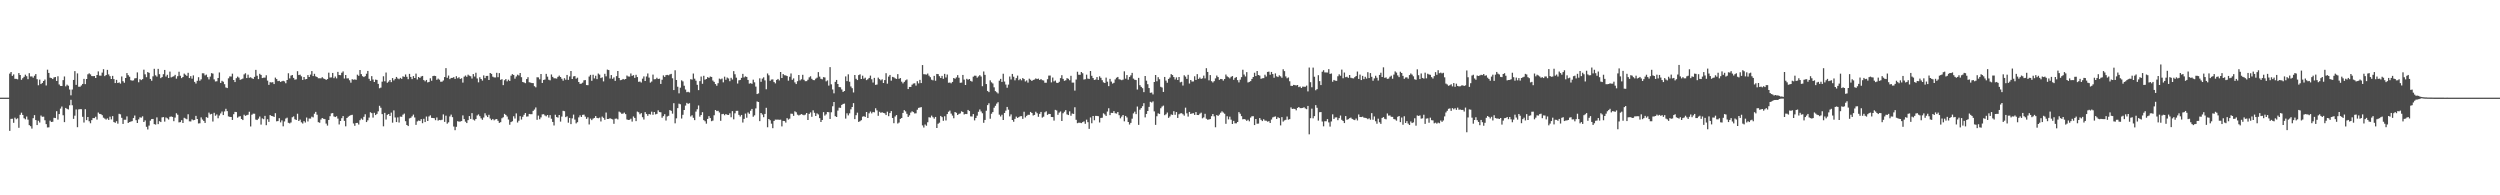 <?xml version="1.0" encoding="UTF-8"?>
<svg xmlns="http://www.w3.org/2000/svg" width="1920" height="150">
  <path d="M0 74.985h1v1.000H0zM1 74.987h1v1.000H1zM2 74.986h1v1.000H2zM3 74.986h1v1.000H3zM4 74.987h1v1.000H4zM5 74.986h1v1.000H5zM6 74.987h1v1.000H6zM7 56.551h1v43.949H7zM8 55.313h1v35.995H8zM9 58.244h1v32.926H9zM10 57.141h1v37.156H10zM11 60.499h1v29.879H11zM12 60.589h1v30.985H12zM13 60.926h1v29.968H13zM14 56.091h1v42.062H14zM15 57.577h1v30.597H15zM16 61.295h1v25.248H16zM17 60.082h1v28.199H17zM18 58.992h1v31.820H18zM19 57.358h1v34.309H19zM20 58.512h1v30.991H20zM21 60.842h1v31.077H21zM22 56.211h1v39.878H22zM23 58.707h1v38.189H23zM24 58.660h1v40.089H24zM25 59.658h1v31.124H25zM26 58.145h1v30.298H26zM27 56.907h1v35.293H27zM28 60.812h1v35.220H28zM29 65.508h1v27.229H29zM30 61.130h1v32.963H30zM31 64.571h1v24.173H31zM32 63.669h1v26.058H32zM33 62.190h1v27.434H33zM34 61.108h1v31.259H34zM35 65.648h1v29.662H35zM36 53.520h1v44.372H36zM37 56.028h1v41.754H37zM38 59.651h1v33.016H38zM39 59.947h1v33.757H39zM40 60.700h1v32.807H40zM41 59.434h1v31.028H41zM42 59.144h1v31.506H42zM43 62.139h1v23.284H43zM44 58.560h1v33.277H44zM45 64.890h1v22.709H45zM46 66.012h1v17.374H46zM47 66.050h1v15.758H47zM48 61.555h1v26.964H48zM49 58.709h1v35.071H49zM50 66.322h1v16.554H50zM51 65.018h1v18.589H51zM52 65.841h1v18.210H52zM53 68.770h1v12.123H53zM54 73.221h1v3.405H54zM55 68.782h1v12.063H55zM56 61.384h1v29.910H56zM57 54.644h1v34.167H57zM58 65.166h1v18.911H58zM59 56.376h1v41.302H59zM60 66.596h1v17.447H60zM61 66.608h1v17.182H61zM62 65.622h1v18.239H62zM63 64.463h1v25.235H63zM64 60.562h1v33.546H64zM65 64.593h1v19.267H65zM66 60.674h1v31.592H66zM67 57.102h1v32.767H67zM68 56.317h1v36.795H68zM69 57.118h1v37.551H69zM70 58.426h1v33.817H70zM71 58.510h1v32.181H71zM72 58.365h1v32.347H72zM73 59.886h1v29.750H73zM74 57.577h1v34.261H74zM75 54.832h1v31.571H75zM76 58.040h1v29.402H76zM77 58.127h1v29.530H77zM78 55.736h1v32.745H78zM79 53.121h1v37.223H79zM80 58.484h1v32.601H80zM81 57.598h1v34.231H81zM82 53.677h1v37.255H82zM83 57.127h1v34.966H83zM84 58.503h1v31.079H84zM85 60.661h1v31.023H85zM86 58.267h1v30.937H86zM87 60.766h1v32.997H87zM88 63.770h1v30.554H88zM89 61.321h1v31.774H89zM90 63.765h1v31.218H90zM91 63.279h1v24.131H91zM92 64.220h1v23.573H92zM93 58.729h1v31.719H93zM94 62.376h1v32.800H94zM95 63.534h1v28.433H95zM96 59.886h1v32.073H96zM97 56.113h1v33.288H97zM98 57.744h1v36.694H98zM99 58.943h1v34.805H99zM100 61.588h1v31.810H100zM101 61.974h1v31.043H101zM102 61.735h1v28.940H102zM103 60.230h1v28.513H103zM104 59.986h1v32.340H104zM105 55.586h1v38.900H105zM106 63.199h1v28.504H106zM107 60.805h1v29.290H107zM108 61.562h1v28.783H108zM109 60.751h1v28.604H109zM110 53.523h1v40.154H110zM111 57.069h1v35.394H111zM112 59.281h1v38.109H112zM113 55.365h1v44.048H113zM114 55.941h1v40.500H114zM115 60.609h1v32.089H115zM116 61.991h1v29.465H116zM117 58.643h1v32.702H117zM118 52.839h1v42.489H118zM119 57.832h1v37.868H119zM120 58.832h1v31.327H120zM121 52.870h1v42.457H121zM122 56.986h1v36.078H122zM123 60.006h1v33.721H123zM124 59.192h1v30.965H124zM125 56.961h1v32.948H125zM126 53.697h1v39.699H126zM127 58.800h1v31.422H127zM128 57.426h1v33.453H128zM129 59.906h1v31.904H129zM130 55.000h1v34.699H130zM131 59.448h1v30.006H131zM132 58.940h1v30.859H132zM133 58.553h1v34.543H133zM134 57.481h1v32.823H134zM135 60.426h1v26.578H135zM136 58.528h1v29.600H136zM137 55.095h1v38.888H137zM138 58.165h1v35.631H138zM139 60.016h1v32.293H139zM140 59.122h1v35.334H140zM141 56.541h1v33.947H141zM142 57.378h1v33.633H142zM143 58.250h1v33.356H143zM144 55.903h1v31.849H144zM145 59.971h1v33.207H145zM146 58.456h1v34.830H146zM147 60.409h1v31.301H147zM148 57.912h1v34.429H148zM149 62.853h1v29.242H149zM150 64.165h1v24.826H150zM151 62.062h1v29.307H151zM152 59.301h1v35.534H152zM153 62.001h1v32.669H153zM154 60.944h1v29.195H154zM155 56.276h1v35.507H155zM156 56.323h1v36.559H156zM157 57.892h1v36.509H157zM158 57.288h1v32.653H158zM159 59.258h1v31.188H159zM160 60.976h1v25.526H160zM161 58.814h1v29.029H161zM162 56.180h1v31.294H162zM163 56.508h1v36.846H163zM164 60.972h1v25.638H164zM165 62.544h1v26.348H165zM166 62.422h1v25.471H166zM167 59.898h1v30.908H167zM168 55.637h1v33.110H168zM169 63.679h1v23.459H169zM170 62.032h1v23.631H170zM171 62.766h1v25.604H171zM172 64.674h1v20.931H172zM173 67.175h1v16.359H173zM174 67.651h1v17.708H174zM175 60.149h1v29.258H175zM176 58.668h1v31.078H176zM177 58.791h1v31.083H177zM178 56.593h1v35.500H178zM179 61.440h1v26.262H179zM180 63.038h1v22.885H180zM181 60.041h1v26.011H181zM182 58.816h1v31.542H182zM183 59.620h1v29.937H183zM184 61.294h1v27.923H184zM185 60.878h1v30.493H185zM186 60.341h1v31.879H186zM187 57.137h1v31.001H187zM188 56.258h1v32.704H188zM189 59.971h1v28.491H189zM190 57.360h1v30.780H190zM191 59.724h1v26.112H191zM192 59.349h1v37.797H192zM193 60.078h1v28.018H193zM194 60.639h1v26.637H194zM195 59.034h1v28.337H195zM196 53.645h1v38.205H196zM197 58.170h1v34.039H197zM198 60.790h1v30.352H198zM199 56.701h1v32.821H199zM200 57.528h1v38.169H200zM201 59.969h1v30.986H201zM202 59.661h1v31.871H202zM203 59.579h1v29.413H203zM204 57.798h1v38.375H204zM205 61.911h1v29.677H205zM206 65.161h1v28.410H206zM207 63.138h1v25.247H207zM208 63.334h1v25.683H208zM209 63.122h1v26.140H209zM210 64.564h1v25.222H210zM211 59.573h1v27.367H211zM212 60.709h1v32.452H212zM213 62.293h1v30.685H213zM214 62.039h1v28.751H214zM215 62.917h1v31.109H215zM216 62.394h1v30.069H216zM217 62.048h1v34.971H217zM218 62.534h1v30.772H218zM219 63.932h1v27.084H219zM220 61.443h1v28.907H220zM221 56.275h1v38.055H221zM222 60.197h1v34.594H222zM223 58.045h1v36.027H223zM224 57.587h1v32.480H224zM225 59.796h1v29.594H225zM226 61.171h1v30.443H226zM227 60.911h1v31.256H227zM228 54.684h1v32.664H228zM229 57.675h1v35.263H229zM230 57.360h1v34.474H230zM231 58.634h1v35.309H231zM232 61.377h1v33.473H232zM233 59.144h1v33.875H233zM234 60.909h1v33.198H234zM235 60.694h1v29.595H235zM236 57.644h1v35.655H236zM237 59.159h1v31.887H237zM238 57.293h1v33.772H238zM239 54.570h1v35.041H239zM240 58.402h1v31.746H240zM241 56.696h1v30.672H241zM242 58.610h1v27.285H242zM243 59.140h1v28.986H243zM244 60.116h1v33.743H244zM245 60.083h1v34.195H245zM246 60.137h1v31.680H246zM247 59.276h1v31.364H247zM248 60.257h1v30.964H248zM249 60.661h1v30.855H249zM250 61.391h1v33.524H250zM251 60.704h1v35.751H251zM252 55.812h1v36.358H252zM253 59.570h1v29.664H253zM254 59.431h1v27.685H254zM255 56.013h1v30.810H255zM256 60.079h1v29.352H256zM257 58.754h1v31.173H257zM258 60.189h1v29.079H258zM259 55.204h1v35.858H259zM260 57.591h1v37.994H260zM261 57.747h1v35.173H261zM262 55.835h1v34.919H262zM263 54.855h1v34.271H263zM264 60.312h1v32.494H264zM265 57.609h1v39.399H265zM266 60.186h1v30.442H266zM267 60.171h1v29.425H267zM268 61.646h1v27.274H268zM269 63.513h1v24.895H269zM270 60.838h1v27.312H270zM271 61.214h1v33.615H271zM272 60.977h1v35.644H272zM273 61.285h1v33.169H273zM274 57.360h1v36.990H274zM275 58.222h1v37.422H275zM276 53.743h1v38.585H276zM277 56.956h1v34.086H277zM278 58.546h1v33.415H278zM279 59.181h1v30.503H279zM280 58.462h1v29.276H280zM281 56.604h1v37.145H281zM282 54.465h1v37.965H282zM283 60.507h1v29.786H283zM284 62.087h1v24.124H284zM285 58.448h1v28.432H285zM286 61.099h1v29.213H286zM287 62.983h1v23.648H287zM288 61.141h1v27.235H288zM289 61.402h1v26.062H289zM290 64.415h1v21.108H290zM291 67.791h1v13.482H291zM292 67.300h1v15.417H292zM293 62.716h1v24.933H293zM294 58.552h1v38.469H294zM295 62.387h1v24.270H295zM296 55.702h1v36.091H296zM297 63.522h1v24.651H297zM298 62.690h1v24.854H298zM299 61.445h1v27.639H299zM300 63.058h1v23.421H300zM301 59.976h1v34.254H301zM302 61.727h1v23.052H302zM303 60.585h1v29.607H303zM304 59.084h1v34.650H304zM305 60.259h1v29.900H305zM306 60.846h1v33.253H306zM307 59.789h1v29.739H307zM308 60.567h1v29.153H308zM309 58.613h1v29.455H309zM310 59.046h1v28.177H310zM311 57.166h1v35.917H311zM312 58.996h1v36.980H312zM313 60.802h1v35.993H313zM314 56.714h1v34.225H314zM315 59.069h1v31.408H315zM316 60.764h1v28.561H316zM317 58.417h1v29.592H317zM318 59.912h1v30.286H318zM319 56.528h1v39.387H319zM320 61.044h1v32.195H320zM321 59.135h1v33.452H321zM322 59.875h1v32.984H322zM323 58.729h1v32.749H323zM324 58.304h1v36.321H324zM325 61.482h1v29.782H325zM326 62.487h1v31.246H326zM327 61.383h1v28.098H327zM328 63.299h1v29.651H328zM329 62.916h1v26.547H329zM330 60.090h1v28.471H330zM331 62.024h1v28.478H331zM332 58.433h1v32.180H332zM333 58.160h1v32.592H333zM334 58.411h1v33.911H334zM335 61.276h1v28.956H335zM336 60.389h1v32.250H336zM337 61.169h1v30.933H337zM338 62.747h1v29.588H338zM339 62.730h1v29.207H339zM340 61.797h1v26.056H340zM341 59.197h1v34.379H341zM342 52.313h1v36.512H342zM343 59.728h1v35.224H343zM344 58.018h1v35.922H344zM345 60.755h1v28.694H345zM346 59.846h1v28.177H346zM347 59.792h1v30.191H347zM348 59.259h1v37.895H348zM349 60.599h1v39.400H349zM350 58.542h1v38.828H350zM351 60.093h1v33.008H351zM352 59.356h1v34.070H352zM353 60.617h1v32.717H353zM354 60.092h1v32.904H354zM355 63.418h1v25.220H355zM356 58.877h1v32.567H356zM357 57.992h1v35.444H357zM358 59.000h1v35.510H358zM359 57.346h1v34.905H359zM360 58.124h1v31.002H360zM361 58.569h1v32.751H361zM362 60.331h1v26.566H362zM363 56.902h1v34.954H363zM364 58.794h1v33.771H364zM365 55.867h1v35.516H365zM366 60.261h1v28.422H366zM367 63.244h1v24.590H367zM368 59.331h1v29.885H368zM369 60.662h1v30.227H369zM370 61.890h1v30.142H370zM371 57.893h1v32.351H371zM372 59.987h1v27.023H372zM373 58.319h1v30.375H373zM374 58.285h1v31.632H374zM375 61.454h1v26.700H375zM376 56.078h1v34.951H376zM377 56.713h1v35.537H377zM378 58.895h1v32.457H378zM379 59.448h1v32.952H379zM380 59.482h1v32.204H380zM381 55.890h1v35.501H381zM382 59.304h1v33.487H382zM383 56.158h1v38.215H383zM384 61.293h1v32.561H384zM385 60.809h1v30.016H385zM386 65.391h1v24.657H386zM387 61.660h1v25.807H387zM388 60.739h1v27.518H388zM389 62.476h1v27.019H389zM390 61.168h1v30.609H390zM391 62.171h1v33.631H391zM392 58.108h1v35.628H392zM393 56.955h1v36.157H393zM394 57.540h1v31.733H394zM395 60.427h1v30.610H395zM396 58.742h1v28.363H396zM397 57.369h1v36.718H397zM398 57.980h1v34.732H398zM399 56.039h1v33.188H399zM400 59.272h1v32.525H400zM401 62.951h1v26.727H401zM402 63.321h1v24.825H402zM403 63.915h1v22.883H403zM404 60.731h1v28.826H404zM405 59.300h1v30.092H405zM406 63.187h1v24.335H406zM407 63.454h1v24.236H407zM408 63.799h1v23.899H408zM409 63.840h1v21.313H409zM410 66.222h1v17.914H410zM411 67.085h1v15.431H411zM412 59.351h1v32.645H412zM413 59.433h1v29.341H413zM414 60.935h1v30.650H414zM415 56.852h1v33.326H415zM416 63.675h1v24.166H416zM417 61.399h1v26.303H417zM418 61.089h1v27.588H418zM419 56.725h1v32.634H419zM420 58.866h1v29.455H420zM421 61.252h1v29.071H421zM422 61.709h1v26.730H422zM423 57.177h1v34.006H423zM424 59.025h1v34.616H424zM425 60.126h1v36.246H425zM426 60.148h1v27.982H426zM427 60.391h1v29.503H427zM428 59.038h1v31.274H428zM429 58.081h1v30.225H429zM430 59.114h1v34.270H430zM431 60.457h1v29.088H431zM432 61.934h1v23.162H432zM433 60.044h1v25.355H433zM434 61.253h1v28.696H434zM435 57.543h1v31.809H435zM436 61.331h1v32.878H436zM437 58.749h1v31.825H437zM438 54.549h1v40.784H438zM439 60.659h1v30.264H439zM440 58.654h1v29.335H440zM441 58.434h1v33.438H441zM442 60.428h1v34.361H442zM443 59.659h1v34.175H443zM444 62.992h1v27.177H444zM445 64.397h1v24.196H445zM446 64.220h1v25.618H446zM447 63.478h1v24.722H447zM448 61.692h1v26.333H448zM449 61.501h1v28.067H449zM450 65.325h1v25.978H450zM451 65.443h1v24.660H451zM452 58.795h1v36.792H452zM453 57.477h1v33.617H453zM454 62.076h1v30.192H454zM455 57.382h1v33.695H455zM456 60.227h1v30.349H456zM457 58.167h1v30.976H457zM458 60.794h1v29.759H458zM459 56.476h1v34.370H459zM460 57.308h1v33.011H460zM461 59.954h1v33.329H461zM462 59.406h1v30.132H462zM463 62.492h1v28.008H463zM464 56.659h1v35.332H464zM465 58.617h1v27.816H465zM466 53.466h1v37.912H466zM467 53.834h1v37.492H467zM468 60.294h1v30.490H468zM469 57.660h1v33.626H469zM470 60.505h1v31.171H470zM471 59.418h1v35.683H471zM472 62.108h1v29.058H472zM473 58.477h1v32.534H473zM474 54.536h1v37.182H474zM475 59.896h1v25.791H475zM476 61.579h1v24.798H476zM477 61.328h1v26.082H477zM478 60.624h1v26.632H478zM479 61.087h1v25.385H479zM480 60.670h1v26.986H480zM481 58.010h1v33.719H481zM482 58.747h1v33.422H482zM483 58.828h1v33.157H483zM484 56.405h1v34.775H484zM485 58.270h1v35.103H485zM486 57.679h1v31.790H486zM487 59.803h1v30.762H487zM488 57.468h1v35.571H488zM489 59.175h1v26.511H489zM490 62.844h1v23.391H490zM491 62.617h1v25.140H491zM492 63.378h1v23.510H492zM493 60.411h1v29.591H493zM494 58.655h1v33.139H494zM495 62.191h1v23.912H495zM496 58.744h1v28.735H496zM497 56.437h1v32.479H497zM498 59.601h1v27.967H498zM499 63.454h1v24.503H499zM500 62.613h1v23.150H500zM501 57.275h1v30.906H501zM502 60.860h1v25.162H502zM503 60.797h1v27.067H503zM504 59.696h1v27.747H504zM505 60.661h1v24.060H505zM506 60.436h1v25.635H506zM507 64.475h1v21.742H507zM508 61.248h1v29.153H508zM509 57.926h1v31.249H509zM510 59.090h1v28.630H510zM511 57.723h1v34.821H511zM512 57.493h1v31.963H512zM513 57.841h1v31.114H513zM514 57.139h1v27.375H514zM515 56.738h1v28.430H515zM516 60.123h1v27.187H516zM517 69.174h1v10.108H517zM518 53.984h1v40.728H518zM519 61.446h1v29.411H519zM520 66.597h1v16.448H520zM521 71.680h1v7.920H521zM522 67.329h1v12.740H522zM523 61.708h1v29.318H523zM524 62.520h1v25.667H524zM525 65.827h1v18.663H525zM526 68.739h1v12.357H526zM527 70.822h1v8.184H527zM528 70.527h1v9.232H528zM529 71.005h1v8.256H529zM530 60.820h1v28.603H530zM531 61.130h1v27.373H531zM532 56.478h1v33.987H532zM533 60.430h1v31.852H533zM534 61.966h1v23.745H534zM535 65.143h1v18.776H535zM536 69.217h1v11.795H536zM537 62.285h1v27.327H537zM538 58.757h1v29.565H538zM539 64.367h1v21.824H539zM540 58.193h1v34.089H540zM541 61.163h1v31.986H541zM542 60.678h1v34.283H542zM543 59.256h1v32.073H543zM544 59.782h1v29.420H544zM545 58.773h1v31.908H545zM546 59.084h1v33.983H546zM547 61.839h1v30.790H547zM548 62.895h1v25.646H548zM549 64.578h1v19.896H549zM550 65.845h1v19.530H550zM551 63.914h1v21.183H551zM552 60.351h1v26.003H552zM553 60.945h1v31.831H553zM554 60.325h1v27.360H554zM555 63.225h1v24.206H555zM556 58.876h1v29.628H556zM557 61.211h1v26.357H557zM558 59.541h1v28.628H558zM559 60.263h1v28.033H559zM560 62.352h1v24.688H560zM561 59.764h1v30.313H561zM562 61.083h1v24.275H562zM563 54.615h1v37.009H563zM564 57.033h1v30.010H564zM565 59.650h1v25.487H565zM566 64.168h1v20.924H566zM567 61.716h1v26.515H567zM568 61.377h1v28.114H568zM569 59.777h1v28.500H569zM570 56.753h1v37.375H570zM571 59.455h1v31.819H571zM572 58.666h1v28.590H572zM573 59.098h1v31.305H573zM574 61.411h1v24.955H574zM575 64.224h1v23.167H575zM576 63.889h1v21.139H576zM577 64.336h1v19.326H577zM578 61.192h1v28.477H578zM579 63.249h1v25.329H579zM580 66.512h1v16.719H580zM581 72.260h1v5.656H581zM582 71.731h1v6.584H582zM583 60.146h1v32.900H583zM584 62.834h1v23.931H584zM585 60.347h1v27.590H585zM586 59.392h1v30.614H586zM587 61.747h1v25.771H587zM588 68.540h1v14.271H588zM589 56.405h1v41.347H589zM590 57.857h1v33.538H590zM591 62.064h1v30.312H591zM592 61.075h1v33.916H592zM593 60.976h1v37.480H593zM594 63.017h1v29.866H594zM595 64.061h1v27.780H595zM596 61.409h1v30.506H596zM597 60.607h1v31.258H597zM598 61.747h1v30.265H598zM599 55.304h1v36.621H599zM600 59.893h1v37.200H600zM601 56.858h1v36.030H601zM602 57.824h1v35.145H602zM603 57.899h1v36.238H603zM604 58.414h1v32.329H604zM605 61.930h1v29.922H605zM606 58.955h1v32.164H606zM607 56.435h1v30.869H607zM608 61.263h1v26.142H608zM609 60.211h1v28.773H609zM610 63.261h1v22.262H610zM611 64.582h1v21.621H611zM612 62.336h1v25.738H612zM613 57.597h1v31.083H613zM614 61.735h1v26.418H614zM615 60.866h1v26.738H615zM616 57.469h1v30.645H616zM617 61.274h1v27.226H617zM618 62.380h1v25.624H618zM619 62.325h1v24.448H619zM620 61.211h1v30.930H620zM621 59.393h1v28.058H621zM622 58.571h1v27.730H622zM623 60.544h1v29.142H623zM624 61.482h1v23.245H624zM625 61.611h1v25.028H625zM626 60.410h1v28.682H626zM627 59.645h1v27.442H627zM628 55.383h1v32.529H628zM629 58.813h1v31.905H629zM630 60.495h1v33.189H630zM631 60.933h1v31.237H631zM632 59.247h1v26.863H632zM633 59.512h1v29.281H633zM634 62.485h1v25.306H634zM635 61.746h1v24.295H635zM636 65.727h1v20.448H636zM637 51.571h1v39.765H637zM638 64.760h1v21.437H638zM639 68.698h1v12.926H639zM640 71.664h1v6.667H640zM641 62.893h1v26.343H641zM642 61.383h1v28.497H642zM643 64.532h1v20.392H643zM644 66.892h1v15.820H644zM645 67.008h1v15.848H645zM646 68.689h1v11.902H646zM647 70.600h1v9.234H647zM648 69.901h1v9.668H648zM649 58.686h1v32.414H649zM650 62.312h1v24.727H650zM651 57.104h1v31.503H651zM652 62.767h1v24.257H652zM653 66.428h1v17.527H653zM654 67.762h1v14.401H654zM655 71.033h1v8.150H655zM656 57.581h1v33.919H656zM657 60.537h1v27.940H657zM658 61.489h1v25.023H658zM659 57.698h1v35.944H659zM660 57.090h1v35.981H660zM661 60.693h1v31.627H661zM662 58.105h1v31.494H662zM663 60.407h1v28.845H663zM664 59.632h1v30.166H664zM665 61.549h1v24.478H665zM666 60.868h1v29.781H666zM667 59.843h1v27.208H667zM668 58.050h1v27.626H668zM669 60.873h1v26.241H669zM670 63.408h1v22.538H670zM671 59.815h1v26.463H671zM672 65.199h1v17.947H672zM673 64.932h1v19.839H673zM674 59.584h1v29.357H674zM675 60.762h1v25.089H675zM676 61.714h1v24.897H676zM677 60.927h1v25.270H677zM678 63.761h1v22.950H678zM679 61.500h1v25.563H679zM680 56.215h1v32.138H680zM681 64.281h1v21.476H681zM682 58.830h1v30.408H682zM683 57.568h1v29.284H683zM684 61.934h1v23.376H684zM685 59.030h1v31.568H685zM686 59.413h1v35.198H686zM687 60.164h1v29.271H687zM688 60.615h1v27.779H688zM689 56.911h1v37.956H689zM690 60.494h1v33.605H690zM691 59.951h1v31.315H691zM692 62.743h1v27.867H692zM693 64.064h1v22.648H693zM694 62.871h1v21.723H694zM695 61.700h1v23.879H695zM696 61.053h1v26.337H696zM697 68.425h1v21.373H697zM698 66.755h1v21.820H698zM699 66.769h1v19.694H699zM700 65.032h1v20.465H700zM701 64.129h1v22.009H701zM702 63.964h1v23.194H702zM703 65.732h1v21.309H703zM704 62.344h1v21.908H704zM705 64.074h1v18.780H705zM706 61.338h1v21.237H706zM707 63.772h1v18.496H707zM708 49.973h1v46.309H708zM709 57.001h1v40.954H709zM710 57.079h1v38.586H710zM711 57.306h1v39.276H711zM712 56.497h1v37.400H712zM713 58.109h1v31.941H713zM714 59.313h1v31.025H714zM715 61.195h1v27.569H715zM716 61.720h1v28.277H716zM717 58.290h1v32.842H717zM718 62.023h1v27.760H718zM719 56.770h1v41.557H719zM720 56.953h1v38.061H720zM721 58.546h1v35.657H721zM722 59.926h1v29.120H722zM723 58.252h1v31.721H723zM724 60.523h1v32.243H724zM725 56.713h1v32.568H725zM726 59.477h1v33.058H726zM727 57.256h1v30.359H727zM728 63.527h1v22.277H728zM729 63.393h1v21.534H729zM730 64.006h1v23.232H730zM731 62.912h1v25.882H731zM732 59.903h1v30.930H732zM733 60.452h1v25.581H733zM734 59.463h1v27.168H734zM735 57.678h1v30.626H735zM736 59.694h1v27.760H736zM737 63.613h1v23.470H737zM738 63.414h1v22.109H738zM739 57.569h1v28.466H739zM740 61.123h1v26.763H740zM741 65.303h1v22.214H741zM742 60.506h1v27.093H742zM743 61.239h1v23.185H743zM744 60.667h1v24.613H744zM745 62.099h1v27.296H745zM746 62.687h1v26.797H746zM747 58.867h1v28.745H747zM748 58.103h1v34.367H748zM749 58.159h1v32.445H749zM750 59.638h1v29.199H750zM751 58.698h1v27.166H751zM752 57.684h1v26.385H752zM753 58.781h1v26.801H753zM754 66.214h1v20.763H754zM755 54.872h1v39.438H755zM756 57.517h1v34.592H756zM757 64.561h1v20.500H757zM758 69.823h1v10.936H758zM759 70.739h1v8.568H759zM760 61.684h1v29.481H760zM761 63.207h1v24.165H761zM762 64.126h1v21.966H762zM763 67.068h1v15.678H763zM764 69.967h1v11.297H764zM765 70.848h1v8.711H765zM766 71.760h1v6.706H766zM767 61.960h1v26.103H767zM768 60.551h1v28.877H768zM769 62.904h1v25.237H769zM770 56.626h1v35.540H770zM771 62.599h1v24.186H771zM772 64.935h1v20.061H772zM773 67.377h1v14.742H773zM774 64.955h1v19.286H774zM775 58.797h1v30.598H775zM776 61.039h1v26.803H776zM777 56.775h1v35.410H777zM778 58.947h1v34.551H778zM779 61.671h1v29.636H779zM780 60.030h1v29.544H780zM781 58.039h1v32.511H781zM782 61.605h1v28.353H782zM783 60.565h1v28.736H783zM784 61.698h1v27.500H784zM785 59.978h1v31.309H785zM786 60.729h1v25.090H786zM787 62.589h1v27.617H787zM788 61.754h1v27.245H788zM789 63.463h1v24.697H789zM790 60.393h1v27.781H790zM791 61.241h1v24.746H791zM792 62.233h1v24.560H792zM793 61.395h1v27.361H793zM794 61.086h1v27.178H794zM795 60.227h1v25.560H795zM796 60.707h1v26.281H796zM797 60.367h1v29.356H797zM798 61.463h1v25.989H798zM799 60.711h1v25.269H799zM800 61.589h1v28.746H800zM801 61.819h1v27.774H801zM802 63.523h1v22.768H802zM803 63.526h1v21.979H803zM804 60.800h1v27.428H804zM805 58.065h1v29.371H805zM806 58.021h1v29.521H806zM807 63.267h1v26.564H807zM808 59.565h1v30.328H808zM809 62.513h1v30.102H809zM810 61.847h1v22.524H810zM811 63.564h1v21.268H811zM812 63.726h1v24.433H812zM813 62.836h1v23.638H813zM814 60.001h1v25.606H814zM815 57.728h1v35.191H815zM816 60.558h1v26.410H816zM817 62.037h1v23.764H817zM818 61.643h1v22.956H818zM819 60.002h1v27.871H819zM820 60.534h1v27.839H820zM821 61.648h1v23.838H821zM822 58.193h1v30.697H822zM823 63.439h1v23.734H823zM824 63.453h1v24.052H824zM825 69.580h1v12.800H825zM826 61.095h1v30.923H826zM827 55.085h1v39.524H827zM828 57.389h1v36.801H828zM829 57.461h1v36.811H829zM830 55.277h1v39.267H830zM831 56.250h1v37.567H831zM832 61.059h1v32.188H832zM833 60.806h1v34.275H833zM834 57.361h1v34.519H834zM835 60.377h1v33.496H835zM836 60.601h1v38.354H836zM837 54.532h1v35.695H837zM838 58.225h1v36.462H838zM839 59.964h1v29.123H839zM840 61.388h1v30.975H840zM841 61.072h1v27.932H841zM842 59.197h1v29.821H842zM843 61.385h1v27.859H843zM844 58.610h1v35.463H844zM845 59.737h1v30.845H845zM846 61.579h1v28.849H846zM847 63.210h1v23.809H847zM848 63.748h1v24.160H848zM849 59.608h1v29.438H849zM850 62.702h1v22.963H850zM851 66.163h1v16.997H851zM852 60.556h1v27.875H852zM853 62.676h1v24.022H853zM854 64.200h1v22.587H854zM855 63.588h1v21.754H855zM856 60.988h1v26.024H856zM857 59.701h1v27.570H857zM858 59.076h1v26.940H858zM859 60.854h1v27.598H859zM860 61.147h1v29.713H860zM861 61.581h1v27.979H861zM862 61.134h1v27.196H862zM863 54.769h1v38.407H863zM864 60.416h1v28.638H864zM865 57.646h1v32.552H865zM866 61.195h1v32.493H866zM867 59.077h1v36.559H867zM868 57.849h1v36.526H868zM869 55.941h1v35.180H869zM870 60.369h1v26.697H870zM871 61.215h1v24.557H871zM872 61.486h1v26.167H872zM873 68.760h1v13.043H873zM874 59.788h1v36.112H874zM875 65.436h1v18.776H875zM876 66.693h1v16.306H876zM877 67.752h1v13.790H877zM878 70.779h1v8.500H878zM879 58.371h1v31.802H879zM880 61.957h1v25.526H880zM881 64.654h1v20.571H881zM882 67.646h1v14.409H882zM883 71.282h1v6.913H883zM884 71.041h1v7.697H884zM885 72.492h1v5.386H885zM886 63.000h1v22.549H886zM887 57.591h1v38.286H887zM888 62.437h1v26.861H888zM889 59.292h1v27.763H889zM890 60.887h1v26.607H890zM891 66.674h1v16.449H891zM892 67.252h1v14.565H892zM893 70.593h1v10.532H893zM894 59.107h1v29.366H894zM895 61.877h1v25.872H895zM896 63.558h1v22.861H896zM897 60.646h1v29.881H897zM898 59.536h1v29.935H898zM899 56.959h1v30.941H899zM900 57.646h1v30.613H900zM901 59.189h1v26.200H901zM902 61.029h1v27.137H902zM903 59.449h1v26.623H903zM904 61.460h1v29.123H904zM905 59.154h1v28.601H905zM906 63.230h1v23.838H906zM907 62.833h1v24.099H907zM908 65.675h1v22.095H908zM909 57.799h1v31.052H909zM910 58.828h1v23.873H910zM911 60.578h1v26.441H911zM912 57.451h1v32.113H912zM913 64.149h1v21.825H913zM914 61.431h1v26.058H914zM915 62.631h1v24.519H915zM916 62.560h1v24.402H916zM917 58.548h1v29.696H917zM918 61.366h1v24.702H918zM919 56.946h1v31.361H919zM920 60.599h1v27.764H920zM921 59.560h1v27.723H921zM922 60.646h1v25.889H922zM923 60.157h1v30.744H923zM924 58.040h1v32.107H924zM925 60.209h1v27.165H925zM926 52.382h1v38.782H926zM927 55.250h1v36.697H927zM928 61.696h1v30.056H928zM929 57.654h1v33.773H929zM930 62.338h1v26.880H930zM931 63.357h1v24.184H931zM932 62.331h1v27.022H932zM933 60.193h1v37.564H933zM934 58.005h1v30.348H934zM935 59.187h1v29.838H935zM936 61.313h1v26.700H936zM937 60.613h1v25.961H937zM938 60.757h1v24.740H938zM939 61.918h1v24.503H939zM940 60.694h1v26.670H940zM941 57.238h1v37.851H941zM942 58.669h1v30.618H942zM943 59.346h1v32.348H943zM944 60.214h1v29.401H944zM945 58.978h1v32.943H945zM946 58.432h1v36.817H946zM947 61.264h1v31.562H947zM948 59.817h1v34.892H948zM949 59.200h1v35.522H949zM950 61.546h1v32.139H950zM951 63.295h1v22.812H951zM952 61.190h1v26.182H952zM953 59.259h1v29.927H953zM954 53.579h1v38.073H954zM955 57.256h1v34.125H955zM956 58.712h1v33.066H956zM957 55.396h1v37.422H957zM958 63.352h1v28.619H958zM959 62.878h1v30.308H959zM960 62.293h1v28.038H960zM961 60.607h1v28.707H961zM962 59.152h1v30.086H962zM963 55.879h1v40.194H963zM964 58.400h1v32.991H964zM965 54.548h1v40.495H965zM966 57.599h1v37.310H966zM967 58.037h1v32.620H967zM968 60.520h1v31.489H968zM969 60.109h1v32.896H969zM970 59.984h1v31.627H970zM971 57.392h1v35.205H971zM972 58.767h1v33.950H972zM973 55.223h1v38.217H973zM974 54.965h1v38.136H974zM975 57.379h1v37.069H975zM976 55.224h1v36.587H976zM977 56.894h1v33.251H977zM978 59.705h1v29.975H978zM979 56.349h1v33.020H979zM980 58.639h1v32.759H980zM981 59.189h1v30.876H981zM982 57.880h1v32.778H982zM983 58.615h1v37.688H983zM984 59.717h1v30.233H984zM985 53.219h1v40.174H985zM986 54.633h1v37.843H986zM987 58.652h1v33.363H987zM988 60.113h1v29.392H988zM989 59.488h1v32.436H989zM990 62.434h1v29.038H990zM991 65.899h1v16.607H991zM992 65.979h1v17.694H992zM993 65.174h1v18.338H993zM994 65.388h1v18.294H994zM995 65.640h1v19.080H995zM996 65.283h1v17.591H996zM997 66.920h1v15.238H997zM998 66.477h1v16.570H998zM999 67.564h1v15.469H999zM1000 66.527h1v16.356H1000zM1001 66.622h1v15.765H1001zM1002 66.632h1v16.672H1002zM1003 65.763h1v18.094H1003zM1004 70.178h1v11.158H1004zM1005 51.884h1v51.278H1005zM1006 63.132h1v27.656H1006zM1007 67.041h1v16.441H1007zM1008 51.914h1v38.974H1008zM1009 58.907h1v30.294H1009zM1010 69.309h1v11.412H1010zM1011 68.444h1v14.321H1011zM1012 57.732h1v34.872H1012zM1013 62.316h1v23.833H1013zM1014 65.319h1v20.725H1014zM1015 55.087h1v38.226H1015zM1016 53.929h1v43.110H1016zM1017 55.607h1v37.501H1017zM1018 55.677h1v37.450H1018zM1019 55.721h1v35.747H1019zM1020 53.103h1v40.874H1020zM1021 56.805h1v40.420H1021zM1022 56.416h1v36.865H1022zM1023 62.787h1v25.029H1023zM1024 61.401h1v29.954H1024zM1025 61.935h1v28.290H1025zM1026 62.094h1v28.020H1026zM1027 58.581h1v33.735H1027zM1028 57.099h1v33.620H1028zM1029 58.160h1v30.567H1029zM1030 53.452h1v38.545H1030zM1031 60.105h1v32.833H1031zM1032 55.704h1v38.800H1032zM1033 59.281h1v29.855H1033zM1034 58.937h1v33.050H1034zM1035 59.818h1v31.733H1035zM1036 57.579h1v33.215H1036zM1037 59.723h1v30.579H1037zM1038 60.066h1v31.285H1038zM1039 60.215h1v31.697H1039zM1040 59.244h1v33.012H1040zM1041 58.348h1v32.681H1041zM1042 54.951h1v37.547H1042zM1043 60.631h1v27.278H1043zM1044 57.303h1v32.561H1044zM1045 61.512h1v28.392H1045zM1046 58.244h1v31.337H1046zM1047 60.756h1v29.624H1047zM1048 58.970h1v31.567H1048zM1049 60.390h1v30.402H1049zM1050 55.430h1v36.138H1050zM1051 59.958h1v30.921H1051zM1052 56.126h1v35.836H1052zM1053 58.987h1v27.890H1053zM1054 61.998h1v29.982H1054zM1055 60.227h1v29.205H1055zM1056 58.187h1v34.922H1056zM1057 59.681h1v35.326H1057zM1058 61.849h1v29.306H1058zM1059 57.573h1v36.315H1059zM1060 55.884h1v39.242H1060zM1061 59.144h1v31.405H1061zM1062 51.695h1v38.225H1062zM1063 59.762h1v31.465H1063zM1064 59.464h1v32.205H1064zM1065 60.587h1v26.533H1065zM1066 60.383h1v28.423H1066zM1067 58.939h1v29.740H1067zM1068 58.099h1v31.609H1068zM1069 60.446h1v29.311H1069zM1070 57.293h1v34.127H1070zM1071 54.820h1v36.929H1071zM1072 55.759h1v36.934H1072zM1073 57.889h1v31.835H1073zM1074 59.227h1v29.886H1074zM1075 55.071h1v38.703H1075zM1076 56.039h1v34.229H1076zM1077 58.249h1v37.563H1077zM1078 60.517h1v28.781H1078zM1079 59.490h1v34.962H1079zM1080 59.405h1v33.612H1080zM1081 60.398h1v34.507H1081zM1082 57.637h1v38.385H1082zM1083 56.429h1v36.874H1083zM1084 57.301h1v37.195H1084zM1085 58.624h1v35.404H1085zM1086 60.852h1v29.967H1086zM1087 61.291h1v35.203H1087zM1088 53.236h1v35.442H1088zM1089 57.734h1v31.327H1089zM1090 60.708h1v27.932H1090zM1091 56.434h1v34.681H1091zM1092 59.859h1v30.996H1092zM1093 60.350h1v27.750H1093zM1094 55.832h1v39.295H1094zM1095 60.150h1v30.912H1095zM1096 56.653h1v34.224H1096zM1097 57.165h1v37.109H1097zM1098 57.453h1v32.928H1098zM1099 59.231h1v33.065H1099zM1100 60.303h1v32.147H1100zM1101 58.445h1v36.258H1101zM1102 55.410h1v38.784H1102zM1103 57.442h1v37.558H1103zM1104 53.911h1v40.241H1104zM1105 56.216h1v38.435H1105zM1106 55.747h1v36.833H1106zM1107 56.367h1v37.214H1107zM1108 55.900h1v36.597H1108zM1109 59.389h1v30.016H1109zM1110 64.209h1v22.174H1110zM1111 64.852h1v20.235H1111zM1112 65.917h1v17.633H1112zM1113 65.415h1v17.860H1113zM1114 64.714h1v20.433H1114zM1115 66.368h1v16.679H1115zM1116 63.804h1v20.184H1116zM1117 66.687h1v16.420H1117zM1118 64.264h1v20.119H1118zM1119 65.979h1v16.692H1119zM1120 66.334h1v17.948H1120zM1121 66.266h1v17.832H1121zM1122 65.660h1v18.765H1122zM1123 65.523h1v18.857H1123zM1124 66.045h1v19.605H1124zM1125 65.535h1v17.079H1125zM1126 54.129h1v47.442H1126zM1127 59.361h1v30.859H1127zM1128 66.711h1v17.324H1128zM1129 63.912h1v20.305H1129zM1130 57.992h1v32.386H1130zM1131 57.410h1v37.575H1131zM1132 60.263h1v31.902H1132zM1133 61.236h1v28.828H1133zM1134 57.987h1v34.322H1134zM1135 58.343h1v35.280H1135zM1136 57.947h1v38.215H1136zM1137 57.440h1v34.673H1137zM1138 57.690h1v36.165H1138zM1139 56.833h1v39.746H1139zM1140 58.143h1v36.177H1140zM1141 57.864h1v32.593H1141zM1142 59.650h1v29.456H1142zM1143 60.605h1v29.219H1143zM1144 61.997h1v28.989H1144zM1145 58.812h1v30.894H1145zM1146 57.346h1v35.170H1146zM1147 62.122h1v26.399H1147zM1148 57.326h1v33.325H1148zM1149 55.252h1v35.766H1149zM1150 56.581h1v34.461H1150zM1151 57.190h1v34.199H1151zM1152 59.020h1v31.615H1152zM1153 59.222h1v36.467H1153zM1154 56.837h1v35.802H1154zM1155 56.239h1v34.519H1155zM1156 58.183h1v32.390H1156zM1157 61.744h1v28.090H1157zM1158 61.442h1v30.116H1158zM1159 61.410h1v28.429H1159zM1160 60.893h1v30.746H1160zM1161 55.880h1v38.017H1161zM1162 59.308h1v32.527H1162zM1163 61.968h1v26.086H1163zM1164 59.579h1v30.672H1164zM1165 61.720h1v30.124H1165zM1166 59.962h1v27.575H1166zM1167 61.915h1v26.978H1167zM1168 59.925h1v34.678H1168zM1169 59.371h1v32.144H1169zM1170 58.912h1v31.440H1170zM1171 56.745h1v35.760H1171zM1172 57.192h1v30.439H1172zM1173 59.297h1v32.857H1173zM1174 60.065h1v28.869H1174zM1175 63.277h1v25.333H1175zM1176 62.892h1v22.921H1176zM1177 65.431h1v20.317H1177zM1178 56.500h1v35.163H1178zM1179 58.645h1v31.731H1179zM1180 57.392h1v31.164H1180zM1181 57.964h1v30.837H1181zM1182 58.723h1v28.928H1182zM1183 59.720h1v27.568H1183zM1184 59.277h1v31.499H1184zM1185 59.945h1v28.696H1185zM1186 58.702h1v30.013H1186zM1187 58.733h1v32.945H1187zM1188 60.064h1v29.394H1188zM1189 53.064h1v43.188H1189zM1190 58.409h1v36.499H1190zM1191 58.976h1v33.989H1191zM1192 58.800h1v31.560H1192zM1193 52.771h1v42.779H1193zM1194 58.137h1v33.818H1194zM1195 57.217h1v34.822H1195zM1196 58.801h1v33.973H1196zM1197 54.927h1v36.416H1197zM1198 56.094h1v38.797H1198zM1199 57.351h1v33.132H1199zM1200 55.357h1v34.655H1200zM1201 53.978h1v38.979H1201zM1202 60.942h1v31.608H1202zM1203 57.859h1v34.618H1203zM1204 60.118h1v32.002H1204zM1205 59.671h1v30.649H1205zM1206 63.411h1v26.598H1206zM1207 61.183h1v30.567H1207zM1208 58.499h1v33.145H1208zM1209 58.133h1v35.026H1209zM1210 60.200h1v31.270H1210zM1211 56.676h1v30.683H1211zM1212 59.636h1v31.790H1212zM1213 54.543h1v40.169H1213zM1214 58.482h1v35.265H1214zM1215 55.838h1v39.351H1215zM1216 57.050h1v31.401H1216zM1217 62.581h1v25.201H1217zM1218 54.338h1v32.493H1218zM1219 57.133h1v35.625H1219zM1220 57.878h1v32.579H1220zM1221 57.765h1v31.429H1221zM1222 51.890h1v41.748H1222zM1223 56.381h1v39.584H1223zM1224 53.549h1v41.131H1224zM1225 56.202h1v36.566H1225zM1226 58.181h1v34.368H1226zM1227 54.948h1v35.716H1227zM1228 59.267h1v33.374H1228zM1229 62.693h1v24.282H1229zM1230 63.018h1v24.894H1230zM1231 57.390h1v34.950H1231zM1232 60.593h1v28.496H1232zM1233 64.681h1v22.637H1233zM1234 64.689h1v20.741H1234zM1235 64.514h1v19.997H1235zM1236 64.017h1v19.523H1236zM1237 64.271h1v22.044H1237zM1238 64.244h1v21.094H1238zM1239 62.715h1v22.846H1239zM1240 65.796h1v20.082H1240zM1241 67.829h1v16.956H1241zM1242 56.371h1v42.925H1242zM1243 52.507h1v40.773H1243zM1244 58.658h1v27.857H1244zM1245 62.517h1v23.265H1245zM1246 54.405h1v38.317H1246zM1247 68.120h1v14.171H1247zM1248 68.208h1v13.270H1248zM1249 56.664h1v36.298H1249zM1250 59.257h1v30.880H1250zM1251 60.594h1v29.423H1251zM1252 57.776h1v32.224H1252zM1253 58.110h1v32.537H1253zM1254 59.305h1v31.166H1254zM1255 60.225h1v29.175H1255zM1256 58.133h1v31.226H1256zM1257 60.273h1v28.974H1257zM1258 59.790h1v29.522H1258zM1259 59.080h1v32.767H1259zM1260 60.280h1v27.508H1260zM1261 62.221h1v29.303H1261zM1262 60.786h1v29.957H1262zM1263 58.842h1v30.140H1263zM1264 57.412h1v32.968H1264zM1265 59.168h1v30.225H1265zM1266 60.374h1v31.058H1266zM1267 58.498h1v34.653H1267zM1268 53.632h1v39.476H1268zM1269 57.908h1v31.567H1269zM1270 58.365h1v31.047H1270zM1271 60.615h1v28.466H1271zM1272 57.369h1v30.637H1272zM1273 60.222h1v28.582H1273zM1274 57.546h1v30.680H1274zM1275 59.567h1v29.417H1275zM1276 61.469h1v26.937H1276zM1277 63.034h1v26.697H1277zM1278 59.955h1v28.447H1278zM1279 61.060h1v30.022H1279zM1280 61.770h1v29.936H1280zM1281 58.948h1v33.895H1281zM1282 60.278h1v30.449H1282zM1283 57.311h1v33.946H1283zM1284 60.212h1v30.778H1284zM1285 59.864h1v28.516H1285zM1286 61.729h1v26.014H1286zM1287 60.836h1v29.259H1287zM1288 57.258h1v33.317H1288zM1289 49.854h1v41.240H1289zM1290 58.651h1v31.345H1290zM1291 60.211h1v31.947H1291zM1292 59.240h1v31.450H1292zM1293 60.138h1v30.088H1293zM1294 60.184h1v28.691H1294zM1295 58.617h1v31.485H1295zM1296 58.156h1v33.163H1296zM1297 53.201h1v36.517H1297zM1298 60.012h1v27.915H1298zM1299 58.688h1v31.318H1299zM1300 59.040h1v29.584H1300zM1301 56.549h1v30.962H1301zM1302 56.710h1v33.979H1302zM1303 61.588h1v29.064H1303zM1304 56.968h1v32.560H1304zM1305 60.578h1v28.312H1305zM1306 60.745h1v30.524H1306zM1307 58.824h1v30.602H1307zM1308 55.366h1v40.546H1308zM1309 57.977h1v32.529H1309zM1310 60.513h1v33.585H1310zM1311 52.707h1v46.544H1311zM1312 56.491h1v32.920H1312zM1313 58.405h1v34.455H1313zM1314 60.524h1v35.021H1314zM1315 59.795h1v30.477H1315zM1316 59.562h1v30.779H1316zM1317 57.827h1v30.985H1317zM1318 58.898h1v32.766H1318zM1319 55.871h1v35.802H1319zM1320 60.180h1v30.629H1320zM1321 58.536h1v35.410H1321zM1322 54.843h1v39.268H1322zM1323 57.461h1v33.001H1323zM1324 55.912h1v31.704H1324zM1325 58.800h1v29.172H1325zM1326 58.171h1v33.642H1326zM1327 55.506h1v38.250H1327zM1328 55.741h1v36.380H1328zM1329 54.629h1v36.086H1329zM1330 56.506h1v36.820H1330zM1331 58.024h1v36.746H1331zM1332 56.937h1v34.087H1332zM1333 56.282h1v35.530H1333zM1334 58.943h1v37.841H1334zM1335 59.433h1v29.670H1335zM1336 55.499h1v35.096H1336zM1337 58.277h1v29.847H1337zM1338 53.923h1v41.013H1338zM1339 54.747h1v40.803H1339zM1340 58.659h1v32.501H1340zM1341 55.548h1v38.497H1341zM1342 58.820h1v34.297H1342zM1343 56.302h1v37.428H1343zM1344 55.799h1v36.628H1344zM1345 58.585h1v33.346H1345zM1346 59.849h1v33.264H1346zM1347 64.889h1v21.289H1347zM1348 63.973h1v23.112H1348zM1349 67.088h1v16.038H1349zM1350 63.765h1v19.344H1350zM1351 66.772h1v17.557H1351zM1352 66.511h1v17.467H1352zM1353 67.055h1v16.677H1353zM1354 66.179h1v18.837H1354zM1355 66.851h1v17.084H1355zM1356 65.400h1v17.630H1356zM1357 65.378h1v18.731H1357zM1358 69.139h1v12.413H1358zM1359 71.467h1v6.867H1359zM1360 72.264h1v5.695H1360zM1361 72.604h1v4.819H1361zM1362 73.378h1v3.475H1362zM1363 72.944h1v3.830H1363zM1364 73.256h1v3.473H1364zM1365 73.274h1v3.534H1365zM1366 73.643h1v2.404H1366zM1367 74.130h1v1.712H1367zM1368 74.088h1v1.648H1368zM1369 74.386h1v1.342H1369zM1370 55.290h1v34.549H1370zM1371 62.001h1v25.261H1371zM1372 63.230h1v24.111H1372zM1373 65.064h1v22.952H1373zM1374 64.788h1v20.079H1374zM1375 64.531h1v20.557H1375zM1376 62.015h1v22.692H1376zM1377 62.479h1v28.162H1377zM1378 58.126h1v29.713H1378zM1379 62.176h1v22.293H1379zM1380 61.896h1v22.231H1380zM1381 60.119h1v28.616H1381zM1382 61.515h1v25.129H1382zM1383 64.404h1v23.669H1383zM1384 64.187h1v23.573H1384zM1385 61.265h1v31.218H1385zM1386 60.943h1v28.986H1386zM1387 60.832h1v27.890H1387zM1388 62.783h1v24.722H1388zM1389 61.392h1v28.840H1389zM1390 58.496h1v32.224H1390zM1391 60.117h1v30.945H1391zM1392 62.233h1v28.463H1392zM1393 61.681h1v24.677H1393zM1394 65.377h1v21.890H1394zM1395 63.344h1v24.784H1395zM1396 62.854h1v25.559H1396zM1397 64.395h1v24.832H1397zM1398 62.772h1v25.859H1398zM1399 64.445h1v20.997H1399zM1400 52.357h1v40.013H1400zM1401 63.260h1v26.206H1401zM1402 61.633h1v29.246H1402zM1403 60.582h1v28.943H1403zM1404 62.291h1v24.052H1404zM1405 62.010h1v22.154H1405zM1406 61.629h1v21.914H1406zM1407 63.879h1v24.855H1407zM1408 60.249h1v31.634H1408zM1409 66.811h1v15.307H1409zM1410 67.993h1v13.765H1410zM1411 65.954h1v16.170H1411zM1412 64.196h1v27.952H1412zM1413 56.580h1v28.821H1413zM1414 67.638h1v14.081H1414zM1415 67.081h1v14.976H1415zM1416 67.589h1v14.051H1416zM1417 72.063h1v6.862H1417zM1418 71.746h1v6.006H1418zM1419 67.609h1v15.047H1419zM1420 56.923h1v34.303H1420zM1421 63.431h1v24.670H1421zM1422 60.869h1v28.924H1422zM1423 61.746h1v25.150H1423zM1424 66.997h1v16.323H1424zM1425 67.475h1v14.262H1425zM1426 66.272h1v15.341H1426zM1427 64.428h1v22.950H1427zM1428 59.541h1v29.375H1428zM1429 65.858h1v17.296H1429zM1430 61.572h1v27.373H1430zM1431 59.854h1v27.564H1431zM1432 60.778h1v28.152H1432zM1433 60.522h1v29.015H1433zM1434 61.881h1v25.838H1434zM1435 59.222h1v27.669H1435zM1436 58.855h1v27.620H1436zM1437 59.365h1v30.067H1437zM1438 59.488h1v27.277H1438zM1439 61.975h1v22.762H1439zM1440 63.059h1v22.599H1440zM1441 62.628h1v24.160H1441zM1442 59.587h1v28.006H1442zM1443 62.111h1v24.666H1443zM1444 61.645h1v25.234H1444zM1445 58.463h1v35.383H1445zM1446 59.659h1v32.347H1446zM1447 60.486h1v28.980H1447zM1448 60.701h1v27.422H1448zM1449 56.478h1v31.719H1449zM1450 63.141h1v24.331H1450zM1451 64.840h1v25.992H1451zM1452 64.540h1v24.902H1452zM1453 65.738h1v23.832H1453zM1454 65.663h1v20.677H1454zM1455 64.426h1v20.167H1455zM1456 62.001h1v28.418H1456zM1457 63.065h1v27.763H1457zM1458 63.931h1v27.328H1458zM1459 61.714h1v29.690H1459zM1460 63.310h1v29.727H1460zM1461 58.333h1v39.027H1461zM1462 61.868h1v29.981H1462zM1463 63.334h1v26.663H1463zM1464 62.921h1v27.493H1464zM1465 61.571h1v25.805H1465zM1466 64.878h1v22.206H1466zM1467 55.993h1v37.623H1467zM1468 58.845h1v30.761H1468zM1469 59.581h1v30.605H1469zM1470 63.023h1v25.942H1470zM1471 63.607h1v23.555H1471zM1472 62.232h1v24.701H1472zM1473 62.342h1v25.700H1473zM1474 60.387h1v28.257H1474zM1475 61.807h1v30.555H1475zM1476 62.960h1v25.635H1476zM1477 60.181h1v26.906H1477zM1478 64.989h1v25.482H1478zM1479 62.644h1v26.243H1479zM1480 64.566h1v22.793H1480zM1481 58.002h1v31.289H1481zM1482 59.907h1v31.836H1482zM1483 60.521h1v31.512H1483zM1484 60.905h1v26.670H1484zM1485 63.730h1v24.573H1485zM1486 60.532h1v25.806H1486zM1487 62.052h1v25.544H1487zM1488 61.038h1v25.420H1488zM1489 58.135h1v30.234H1489zM1490 57.674h1v37.997H1490zM1491 57.213h1v33.829H1491zM1492 55.462h1v38.477H1492zM1493 55.025h1v36.130H1493zM1494 58.712h1v33.891H1494zM1495 58.212h1v31.559H1495zM1496 56.669h1v35.879H1496zM1497 56.066h1v34.554H1497zM1498 56.105h1v33.824H1498zM1499 55.616h1v32.402H1499zM1500 57.768h1v32.352H1500zM1501 59.013h1v30.798H1501zM1502 59.691h1v35.923H1502zM1503 59.091h1v32.671H1503zM1504 57.789h1v32.587H1504zM1505 59.601h1v38.235H1505zM1506 57.826h1v32.861H1506zM1507 57.303h1v39.155H1507zM1508 55.981h1v36.848H1508zM1509 56.198h1v40.896H1509zM1510 58.186h1v33.949H1510zM1511 61.284h1v30.333H1511zM1512 61.007h1v26.160H1512zM1513 63.429h1v24.811H1513zM1514 61.687h1v27.372H1514zM1515 61.482h1v29.052H1515zM1516 62.402h1v33.146H1516zM1517 61.935h1v33.847H1517zM1518 57.741h1v40.671H1518zM1519 60.418h1v34.978H1519zM1520 59.097h1v38.686H1520zM1521 57.013h1v41.045H1521zM1522 57.631h1v37.222H1522zM1523 58.631h1v32.202H1523zM1524 60.267h1v30.954H1524zM1525 61.695h1v27.248H1525zM1526 53.114h1v39.012H1526zM1527 60.278h1v26.761H1527zM1528 62.687h1v26.346H1528zM1529 63.244h1v22.826H1529zM1530 58.021h1v32.888H1530zM1531 58.036h1v33.787H1531zM1532 63.222h1v24.317H1532zM1533 62.901h1v24.531H1533zM1534 63.619h1v23.827H1534zM1535 66.721h1v17.734H1535zM1536 68.697h1v11.560H1536zM1537 70.744h1v8.339H1537zM1538 57.078h1v36.559H1538zM1539 59.858h1v32.792H1539zM1540 63.881h1v24.377H1540zM1541 57.367h1v37.464H1541zM1542 63.663h1v25.149H1542zM1543 62.686h1v26.094H1543zM1544 61.340h1v28.840H1544zM1545 52.633h1v36.757H1545zM1546 60.475h1v29.047H1546zM1547 62.434h1v26.235H1547zM1548 56.719h1v32.921H1548zM1549 58.854h1v35.061H1549zM1550 60.410h1v30.102H1550zM1551 59.258h1v30.144H1551zM1552 58.004h1v32.572H1552zM1553 58.594h1v28.124H1553zM1554 60.031h1v29.279H1554zM1555 59.822h1v30.265H1555zM1556 55.901h1v35.965H1556zM1557 60.616h1v28.129H1557zM1558 59.771h1v27.170H1558zM1559 59.846h1v28.445H1559zM1560 61.280h1v28.750H1560zM1561 58.169h1v31.149H1561zM1562 60.061h1v28.135H1562zM1563 57.687h1v31.489H1563zM1564 59.292h1v38.737H1564zM1565 58.222h1v37.006H1565zM1566 59.816h1v34.418H1566zM1567 60.909h1v29.875H1567zM1568 58.756h1v35.001H1568zM1569 59.169h1v29.779H1569zM1570 58.805h1v30.754H1570zM1571 59.738h1v31.428H1571zM1572 62.843h1v30.256H1572zM1573 60.285h1v30.254H1573zM1574 61.982h1v23.717H1574zM1575 59.020h1v32.137H1575zM1576 63.167h1v29.615H1576zM1577 63.855h1v26.188H1577zM1578 59.152h1v35.995H1578zM1579 60.923h1v37.628H1579zM1580 54.209h1v37.629H1580zM1581 56.162h1v33.122H1581zM1582 59.776h1v30.959H1582zM1583 58.487h1v32.790H1583zM1584 57.758h1v32.077H1584zM1585 55.336h1v36.582H1585zM1586 56.389h1v39.302H1586zM1587 61.424h1v33.499H1587zM1588 62.143h1v30.390H1588zM1589 60.196h1v34.060H1589zM1590 61.573h1v31.468H1590zM1591 61.512h1v29.723H1591zM1592 61.543h1v31.187H1592zM1593 58.995h1v31.567H1593zM1594 58.908h1v30.665H1594zM1595 63.074h1v31.606H1595zM1596 62.368h1v29.770H1596zM1597 60.550h1v29.630H1597zM1598 62.931h1v28.023H1598zM1599 61.586h1v28.191H1599zM1600 59.780h1v34.336H1600zM1601 59.944h1v32.933H1601zM1602 61.918h1v25.701H1602zM1603 63.558h1v21.246H1603zM1604 63.839h1v20.497H1604zM1605 66.479h1v18.433H1605zM1606 65.912h1v18.205H1606zM1607 64.789h1v19.930H1607zM1608 59.721h1v32.905H1608zM1609 61.442h1v27.682H1609zM1610 59.954h1v30.196H1610zM1611 56.974h1v34.240H1611zM1612 60.738h1v30.818H1612zM1613 59.711h1v31.596H1613zM1614 59.386h1v32.045H1614zM1615 54.561h1v36.908H1615zM1616 55.652h1v35.830H1616zM1617 57.683h1v31.517H1617zM1618 59.578h1v32.445H1618zM1619 58.779h1v30.864H1619zM1620 62.552h1v23.755H1620zM1621 61.089h1v27.846H1621zM1622 61.415h1v27.748H1622zM1623 51.985h1v41.227H1623zM1624 61.411h1v32.006H1624zM1625 58.653h1v33.331H1625zM1626 55.692h1v36.256H1626zM1627 57.489h1v35.944H1627zM1628 60.120h1v33.448H1628zM1629 61.048h1v28.429H1629zM1630 64.282h1v24.620H1630zM1631 62.946h1v28.537H1631zM1632 62.447h1v25.339H1632zM1633 61.501h1v27.941H1633zM1634 60.829h1v26.708H1634zM1635 60.414h1v33.075H1635zM1636 60.510h1v29.930H1636zM1637 58.090h1v31.991H1637zM1638 61.423h1v33.382H1638zM1639 58.097h1v39.720H1639zM1640 57.172h1v31.731H1640zM1641 62.853h1v30.465H1641zM1642 61.000h1v29.689H1642zM1643 59.284h1v32.028H1643zM1644 59.870h1v31.956H1644zM1645 56.140h1v32.559H1645zM1646 65.253h1v21.337H1646zM1647 65.108h1v20.308H1647zM1648 57.216h1v33.191H1648zM1649 57.760h1v31.414H1649zM1650 63.310h1v25.434H1650zM1651 63.036h1v23.999H1651zM1652 64.012h1v22.952H1652zM1653 62.942h1v24.396H1653zM1654 69.084h1v12.619H1654zM1655 71.389h1v6.795H1655zM1656 61.127h1v28.376H1656zM1657 58.372h1v35.606H1657zM1658 65.276h1v22.784H1658zM1659 49.530h1v44.741H1659zM1660 59.666h1v29.066H1660zM1661 63.411h1v24.680H1661zM1662 62.146h1v26.184H1662zM1663 59.669h1v35.417H1663zM1664 54.398h1v36.660H1664zM1665 64.469h1v23.560H1665zM1666 59.248h1v30.219H1666zM1667 59.756h1v37.865H1667zM1668 62.957h1v27.971H1668zM1669 59.683h1v30.280H1669zM1670 60.560h1v31.390H1670zM1671 59.368h1v30.931H1671zM1672 60.206h1v28.443H1672zM1673 59.826h1v27.221H1673zM1674 56.063h1v33.302H1674zM1675 57.303h1v34.478H1675zM1676 56.894h1v29.490H1676zM1677 58.675h1v27.463H1677zM1678 62.055h1v23.149H1678zM1679 61.381h1v25.230H1679zM1680 54.950h1v36.562H1680zM1681 59.261h1v31.935H1681zM1682 59.802h1v34.100H1682zM1683 59.550h1v35.789H1683zM1684 60.402h1v35.676H1684zM1685 60.840h1v34.545H1685zM1686 58.152h1v37.026H1686zM1687 58.221h1v34.657H1687zM1688 58.466h1v34.378H1688zM1689 60.341h1v29.232H1689zM1690 61.810h1v27.863H1690zM1691 62.980h1v24.916H1691zM1692 56.511h1v29.648H1692zM1693 59.181h1v29.533H1693zM1694 62.135h1v33.782H1694zM1695 63.210h1v26.943H1695zM1696 56.379h1v34.016H1696zM1697 59.994h1v34.705H1697zM1698 58.981h1v34.206H1698zM1699 58.528h1v28.566H1699zM1700 56.868h1v30.466H1700zM1701 60.436h1v25.405H1701zM1702 59.020h1v27.578H1702zM1703 58.702h1v29.918H1703zM1704 60.172h1v32.560H1704zM1705 58.382h1v34.332H1705zM1706 56.181h1v39.115H1706zM1707 59.888h1v30.933H1707zM1708 59.411h1v34.679H1708zM1709 61.541h1v33.085H1709zM1710 61.214h1v28.763H1710zM1711 58.318h1v34.820H1711zM1712 60.041h1v30.657H1712zM1713 59.693h1v28.848H1713zM1714 58.646h1v30.431H1714zM1715 56.941h1v34.336H1715zM1716 62.112h1v29.078H1716zM1717 60.615h1v29.531H1717zM1718 61.876h1v30.648H1718zM1719 53.123h1v42.334H1719zM1720 55.135h1v41.168H1720zM1721 58.173h1v33.848H1721zM1722 59.030h1v34.488H1722zM1723 59.397h1v30.740H1723zM1724 60.067h1v31.236H1724zM1725 61.020h1v30.024H1725zM1726 56.032h1v37.368H1726zM1727 59.965h1v30.993H1727zM1728 56.275h1v36.430H1728zM1729 58.743h1v30.726H1729zM1730 54.978h1v37.198H1730zM1731 56.778h1v31.235H1731zM1732 59.636h1v30.287H1732zM1733 55.420h1v39.241H1733zM1734 53.953h1v35.726H1734zM1735 60.207h1v26.667H1735zM1736 61.352h1v27.791H1736zM1737 59.964h1v28.994H1737zM1738 57.421h1v33.380H1738zM1739 60.169h1v27.881H1739zM1740 62.104h1v27.772H1740zM1741 56.749h1v31.624H1741zM1742 59.532h1v31.414H1742zM1743 61.594h1v31.231H1743zM1744 59.326h1v32.756H1744zM1745 60.776h1v32.042H1745zM1746 59.599h1v33.610H1746zM1747 61.626h1v29.272H1747zM1748 57.544h1v34.248H1748zM1749 62.283h1v26.489H1749zM1750 61.438h1v28.412H1750zM1751 61.586h1v25.263H1751zM1752 61.742h1v25.471H1752zM1753 62.424h1v33.567H1753zM1754 58.688h1v34.136H1754zM1755 61.656h1v29.409H1755zM1756 59.226h1v40.732H1756zM1757 60.139h1v31.720H1757zM1758 58.020h1v33.001H1758zM1759 60.347h1v29.647H1759zM1760 59.739h1v34.904H1760zM1761 57.446h1v34.814H1761zM1762 56.117h1v34.217H1762zM1763 56.447h1v36.003H1763zM1764 61.120h1v30.549H1764zM1765 64.995h1v19.437H1765zM1766 63.950h1v20.909H1766zM1767 54.200h1v38.302H1767zM1768 61.159h1v30.637H1768zM1769 63.404h1v24.623H1769zM1770 60.336h1v27.274H1770zM1771 61.621h1v26.180H1771zM1772 62.412h1v25.497H1772zM1773 62.142h1v26.323H1773zM1774 63.270h1v24.326H1774zM1775 59.247h1v35.350H1775zM1776 58.107h1v35.065H1776zM1777 61.790h1v27.974H1777zM1778 57.308h1v37.887H1778zM1779 61.528h1v30.468H1779zM1780 63.123h1v25.522H1780zM1781 62.342h1v25.457H1781zM1782 60.028h1v28.987H1782zM1783 59.131h1v30.739H1783zM1784 62.794h1v26.206H1784zM1785 53.600h1v41.000H1785zM1786 58.110h1v34.632H1786zM1787 57.707h1v32.912H1787zM1788 58.386h1v32.490H1788zM1789 60.719h1v31.318H1789zM1790 61.095h1v28.804H1790zM1791 61.357h1v28.251H1791zM1792 58.205h1v31.048H1792zM1793 56.552h1v34.947H1793zM1794 57.386h1v36.180H1794zM1795 57.934h1v31.296H1795zM1796 61.923h1v24.114H1796zM1797 63.568h1v25.580H1797zM1798 58.904h1v30.870H1798zM1799 60.165h1v30.403H1799zM1800 62.109h1v25.840H1800zM1801 60.483h1v36.667H1801zM1802 61.099h1v31.407H1802zM1803 59.849h1v32.262H1803zM1804 60.833h1v32.497H1804zM1805 56.823h1v36.121H1805zM1806 58.109h1v31.998H1806zM1807 61.126h1v33.061H1807zM1808 61.647h1v26.538H1808zM1809 62.555h1v25.406H1809zM1810 62.278h1v28.794H1810zM1811 61.992h1v26.633H1811zM1812 61.103h1v30.086H1812zM1813 61.855h1v28.834H1813zM1814 64.476h1v23.375H1814zM1815 56.614h1v38.222H1815zM1816 58.445h1v33.024H1816zM1817 62.300h1v28.232H1817zM1818 56.488h1v35.597H1818zM1819 56.167h1v37.217H1819zM1820 59.201h1v34.370H1820zM1821 60.498h1v29.815H1821zM1822 57.440h1v31.770H1822zM1823 55.345h1v38.981H1823zM1824 60.846h1v36.209H1824zM1825 58.803h1v32.778H1825zM1826 60.580h1v30.621H1826zM1827 60.351h1v30.413H1827zM1828 61.034h1v28.982H1828zM1829 58.916h1v30.656H1829zM1830 59.676h1v33.811H1830zM1831 61.597h1v33.440H1831zM1832 63.066h1v34.640H1832zM1833 62.322h1v33.282H1833zM1834 59.833h1v29.242H1834zM1835 61.576h1v27.991H1835zM1836 59.848h1v26.874H1836zM1837 58.275h1v32.265H1837zM1838 60.379h1v26.561H1838zM1839 60.680h1v25.404H1839zM1840 61.753h1v25.174H1840zM1841 61.640h1v23.732H1841zM1842 60.852h1v24.635H1842zM1843 63.858h1v21.087H1843zM1844 65.622h1v21.738H1844zM1845 55.544h1v37.713H1845zM1846 59.327h1v31.938H1846zM1847 60.963h1v30.105H1847zM1848 58.191h1v32.048H1848zM1849 57.556h1v32.339H1849zM1850 60.627h1v30.329H1850zM1851 69.010h1v12.167H1851zM1852 68.824h1v11.951H1852zM1853 71.169h1v7.515H1853zM1854 72.672h1v4.669H1854zM1855 73.513h1v3.023H1855zM1856 73.411h1v3.015H1856zM1857 73.629h1v2.559H1857zM1858 74.155h1v1.752H1858zM1859 74.469h1v1.010H1859zM1860 74.596h1v1.000H1860zM1861 74.703h1v1.000H1861zM1862 74.822h1v1.000H1862zM1863 74.809h1v1.000H1863zM1864 74.882h1v1.000H1864zM1865 74.902h1v1.000H1865zM1866 74.915h1v1.000H1866zM1867 74.918h1v1.000H1867zM1868 74.946h1v1.000H1868zM1869 74.964h1v1.000H1869zM1870 74.962h1v1.000H1870zM1871 74.965h1v1.000H1871zM1872 74.962h1v1.000H1872zM1873 74.964h1v1.000H1873zM1874 74.973h1v1.000H1874zM1875 74.975h1v1.000H1875zM1876 74.981h1v1.000H1876zM1877 74.984h1v1.000H1877zM1878 74.984h1v1.000H1878zM1879 74.983h1v1.000H1879zM1880 74.986h1v1.000H1880zM1881 74.984h1v1.000H1881zM1882 74.984h1v1.000H1882zM1883 74.985h1v1.000H1883zM1884 74.985h1v1.000H1884zM1885 74.986h1v1.000H1885zM1886 74.987h1v1.000H1886zM1887 74.985h1v1.000H1887zM1888 74.987h1v1.000H1888zM1889 74.987h1v1.000H1889zM1890 74.987h1v1.000H1890zM1891 74.985h1v1.000H1891zM1892 74.987h1v1.000H1892zM1893 74.987h1v1.000H1893zM1894 74.985h1v1.000H1894zM1895 74.987h1v1.000H1895zM1896 74.985h1v1.000H1896zM1897 74.986h1v1.000H1897zM1898 74.987h1v1.000H1898zM1899 74.984h1v1.000H1899zM1900 74.987h1v1.000H1900zM1901 74.986h1v1.000H1901zM1902 74.985h1v1.000H1902zM1903 74.986h1v1.000H1903zM1904 74.986h1v1.000H1904zM1905 74.986h1v1.000H1905zM1906 74.988h1v1.000H1906zM1907 74.985h1v1.000H1907zM1908 74.986h1v1.000H1908zM1909 74.987h1v1.000H1909zM1910 74.984h1v1.000H1910zM1911 74.986h1v1.000H1911zM1912 74.984h1v1.000H1912zM1913 74.986h1v1.000H1913zM1914 74.985h1v1.000H1914zM1915 74.987h1v1.000H1915zM1916 74.987h1v1.000H1916zM1917 74.985h1v1.000H1917zM1918 74.985h1v1.000H1918zM1919 74.989h1v1.000H1919z" fill="#4a4a4a"></path>
</svg>
